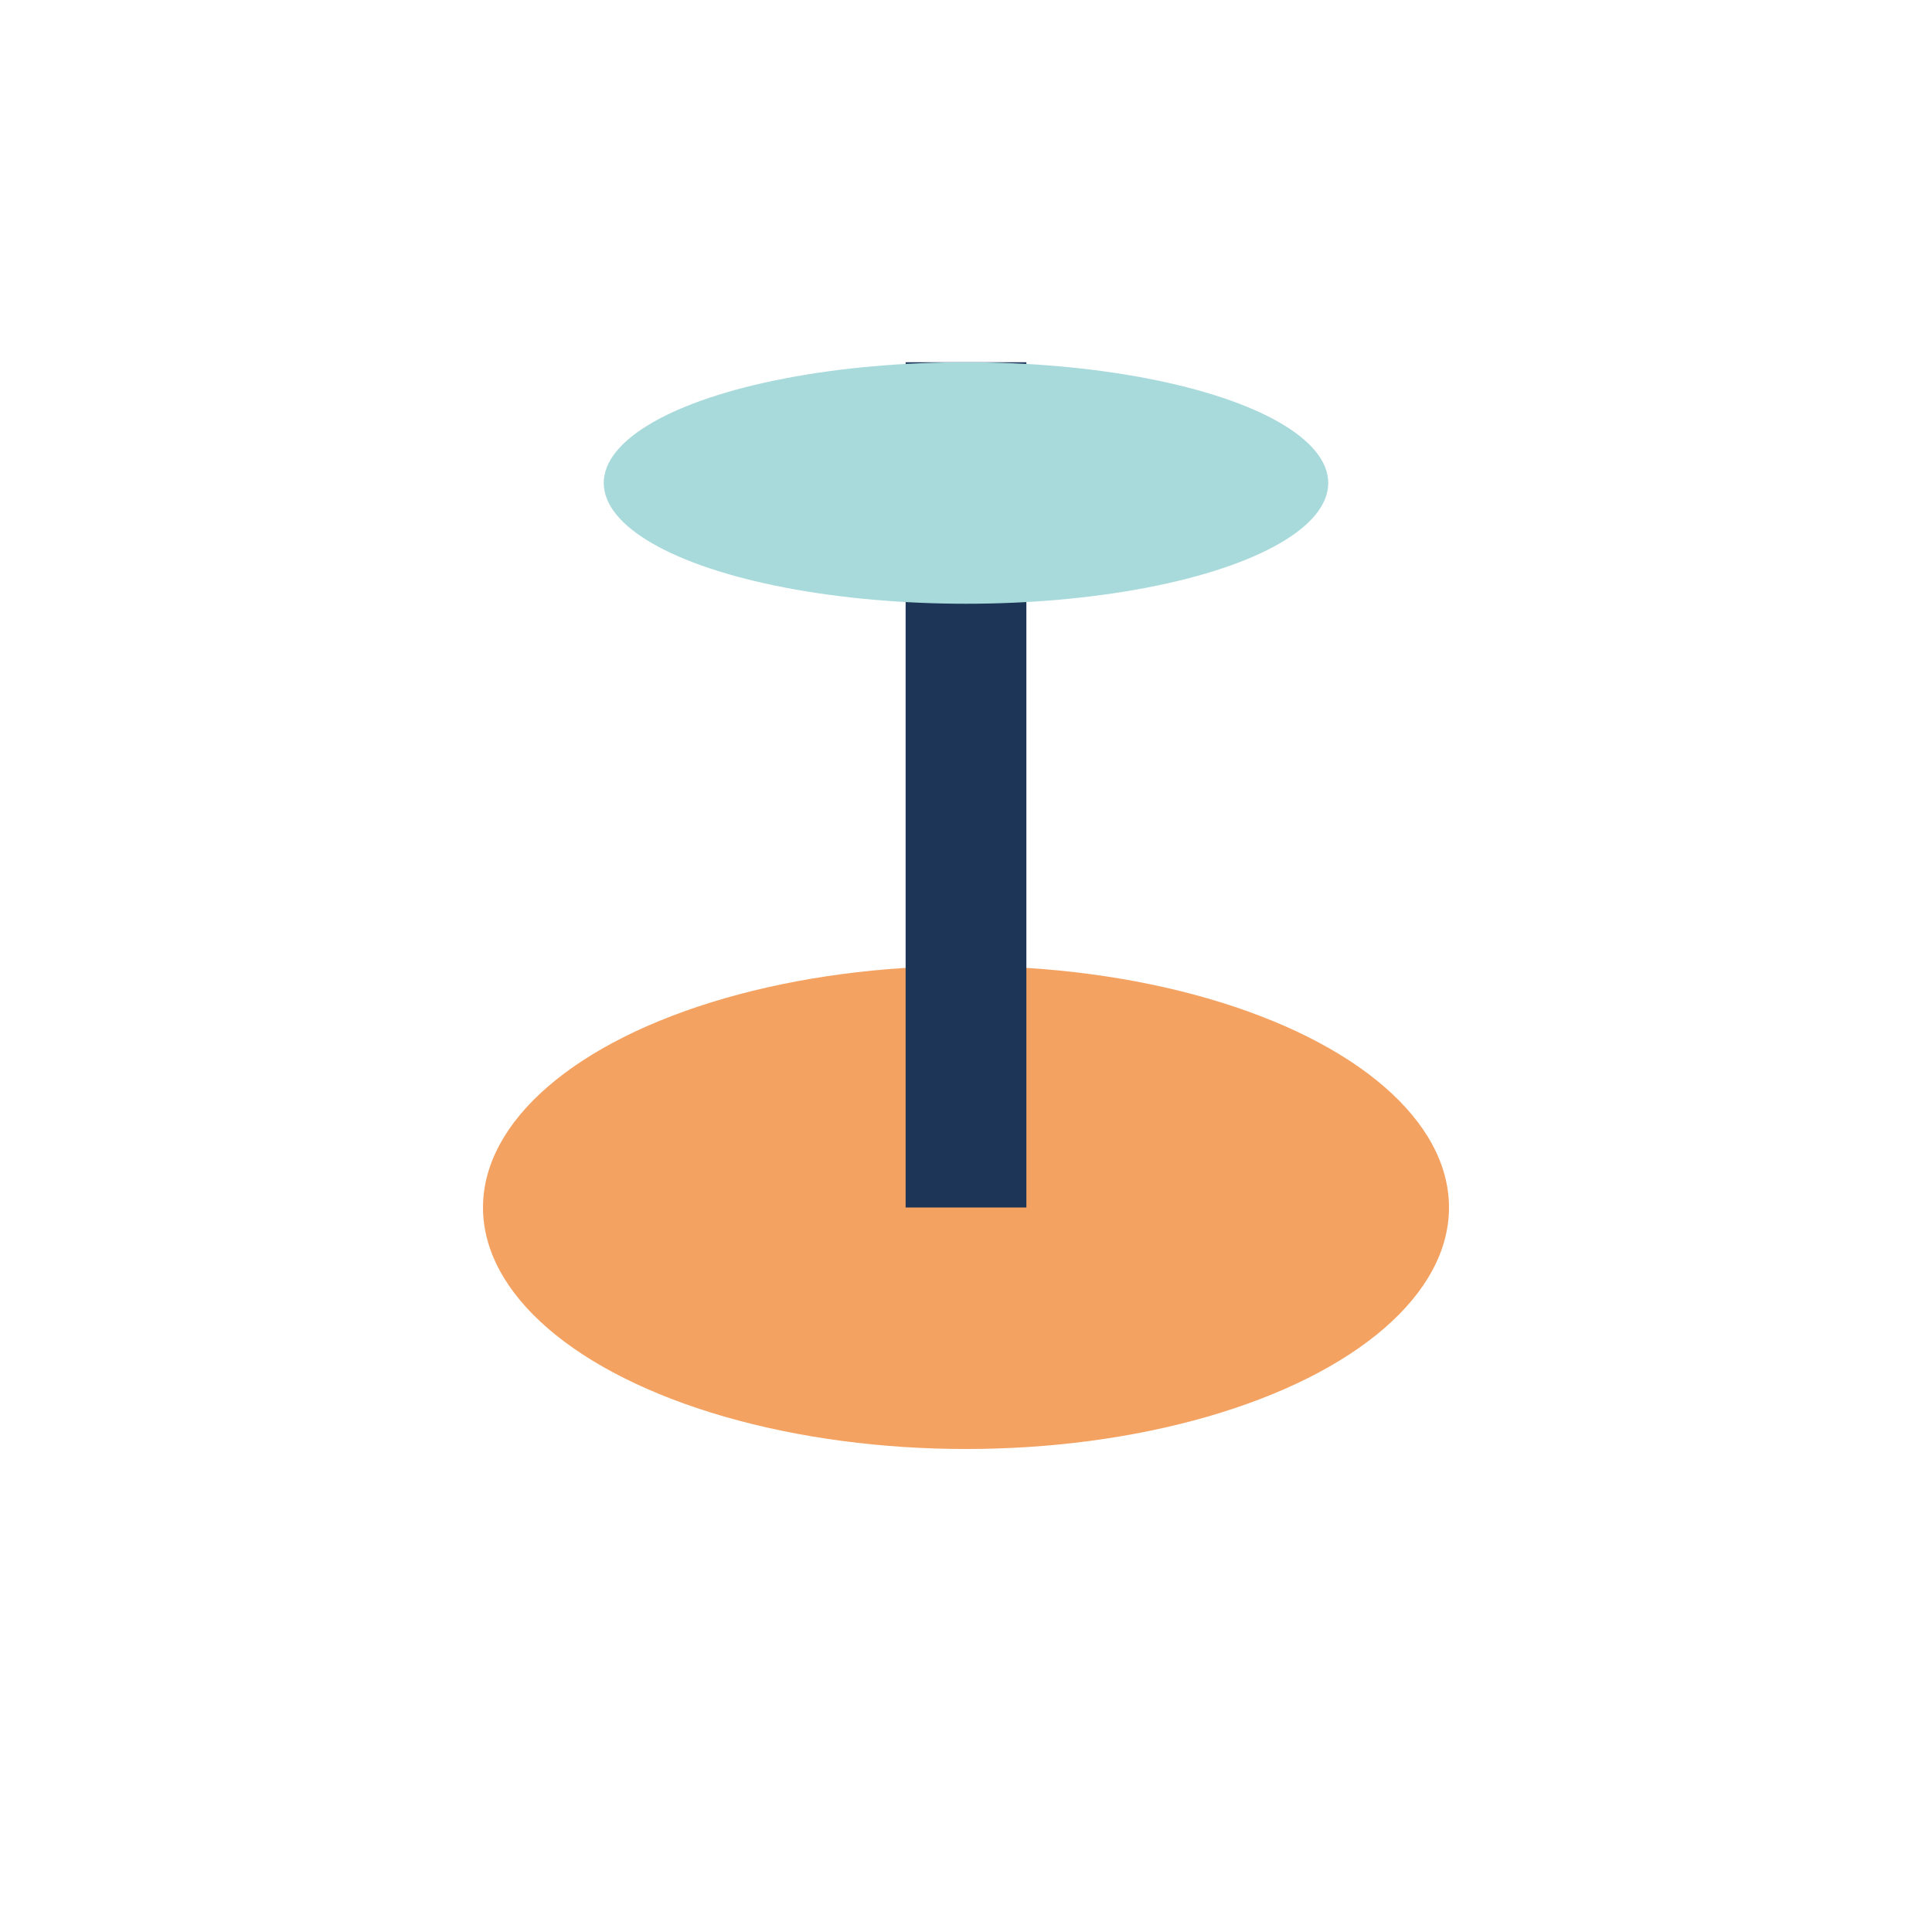 <?xml version="1.0" encoding="UTF-8"?>
<svg xmlns="http://www.w3.org/2000/svg" width="32" height="32" viewBox="0 0 32 32"><ellipse cx="16" cy="20" rx="8" ry="4" fill="#F4A261"/><path d="M16 6v14" stroke="#1D3557" stroke-width="2"/><ellipse cx="16" cy="8" rx="6" ry="2" fill="#A8DADC"/></svg>
